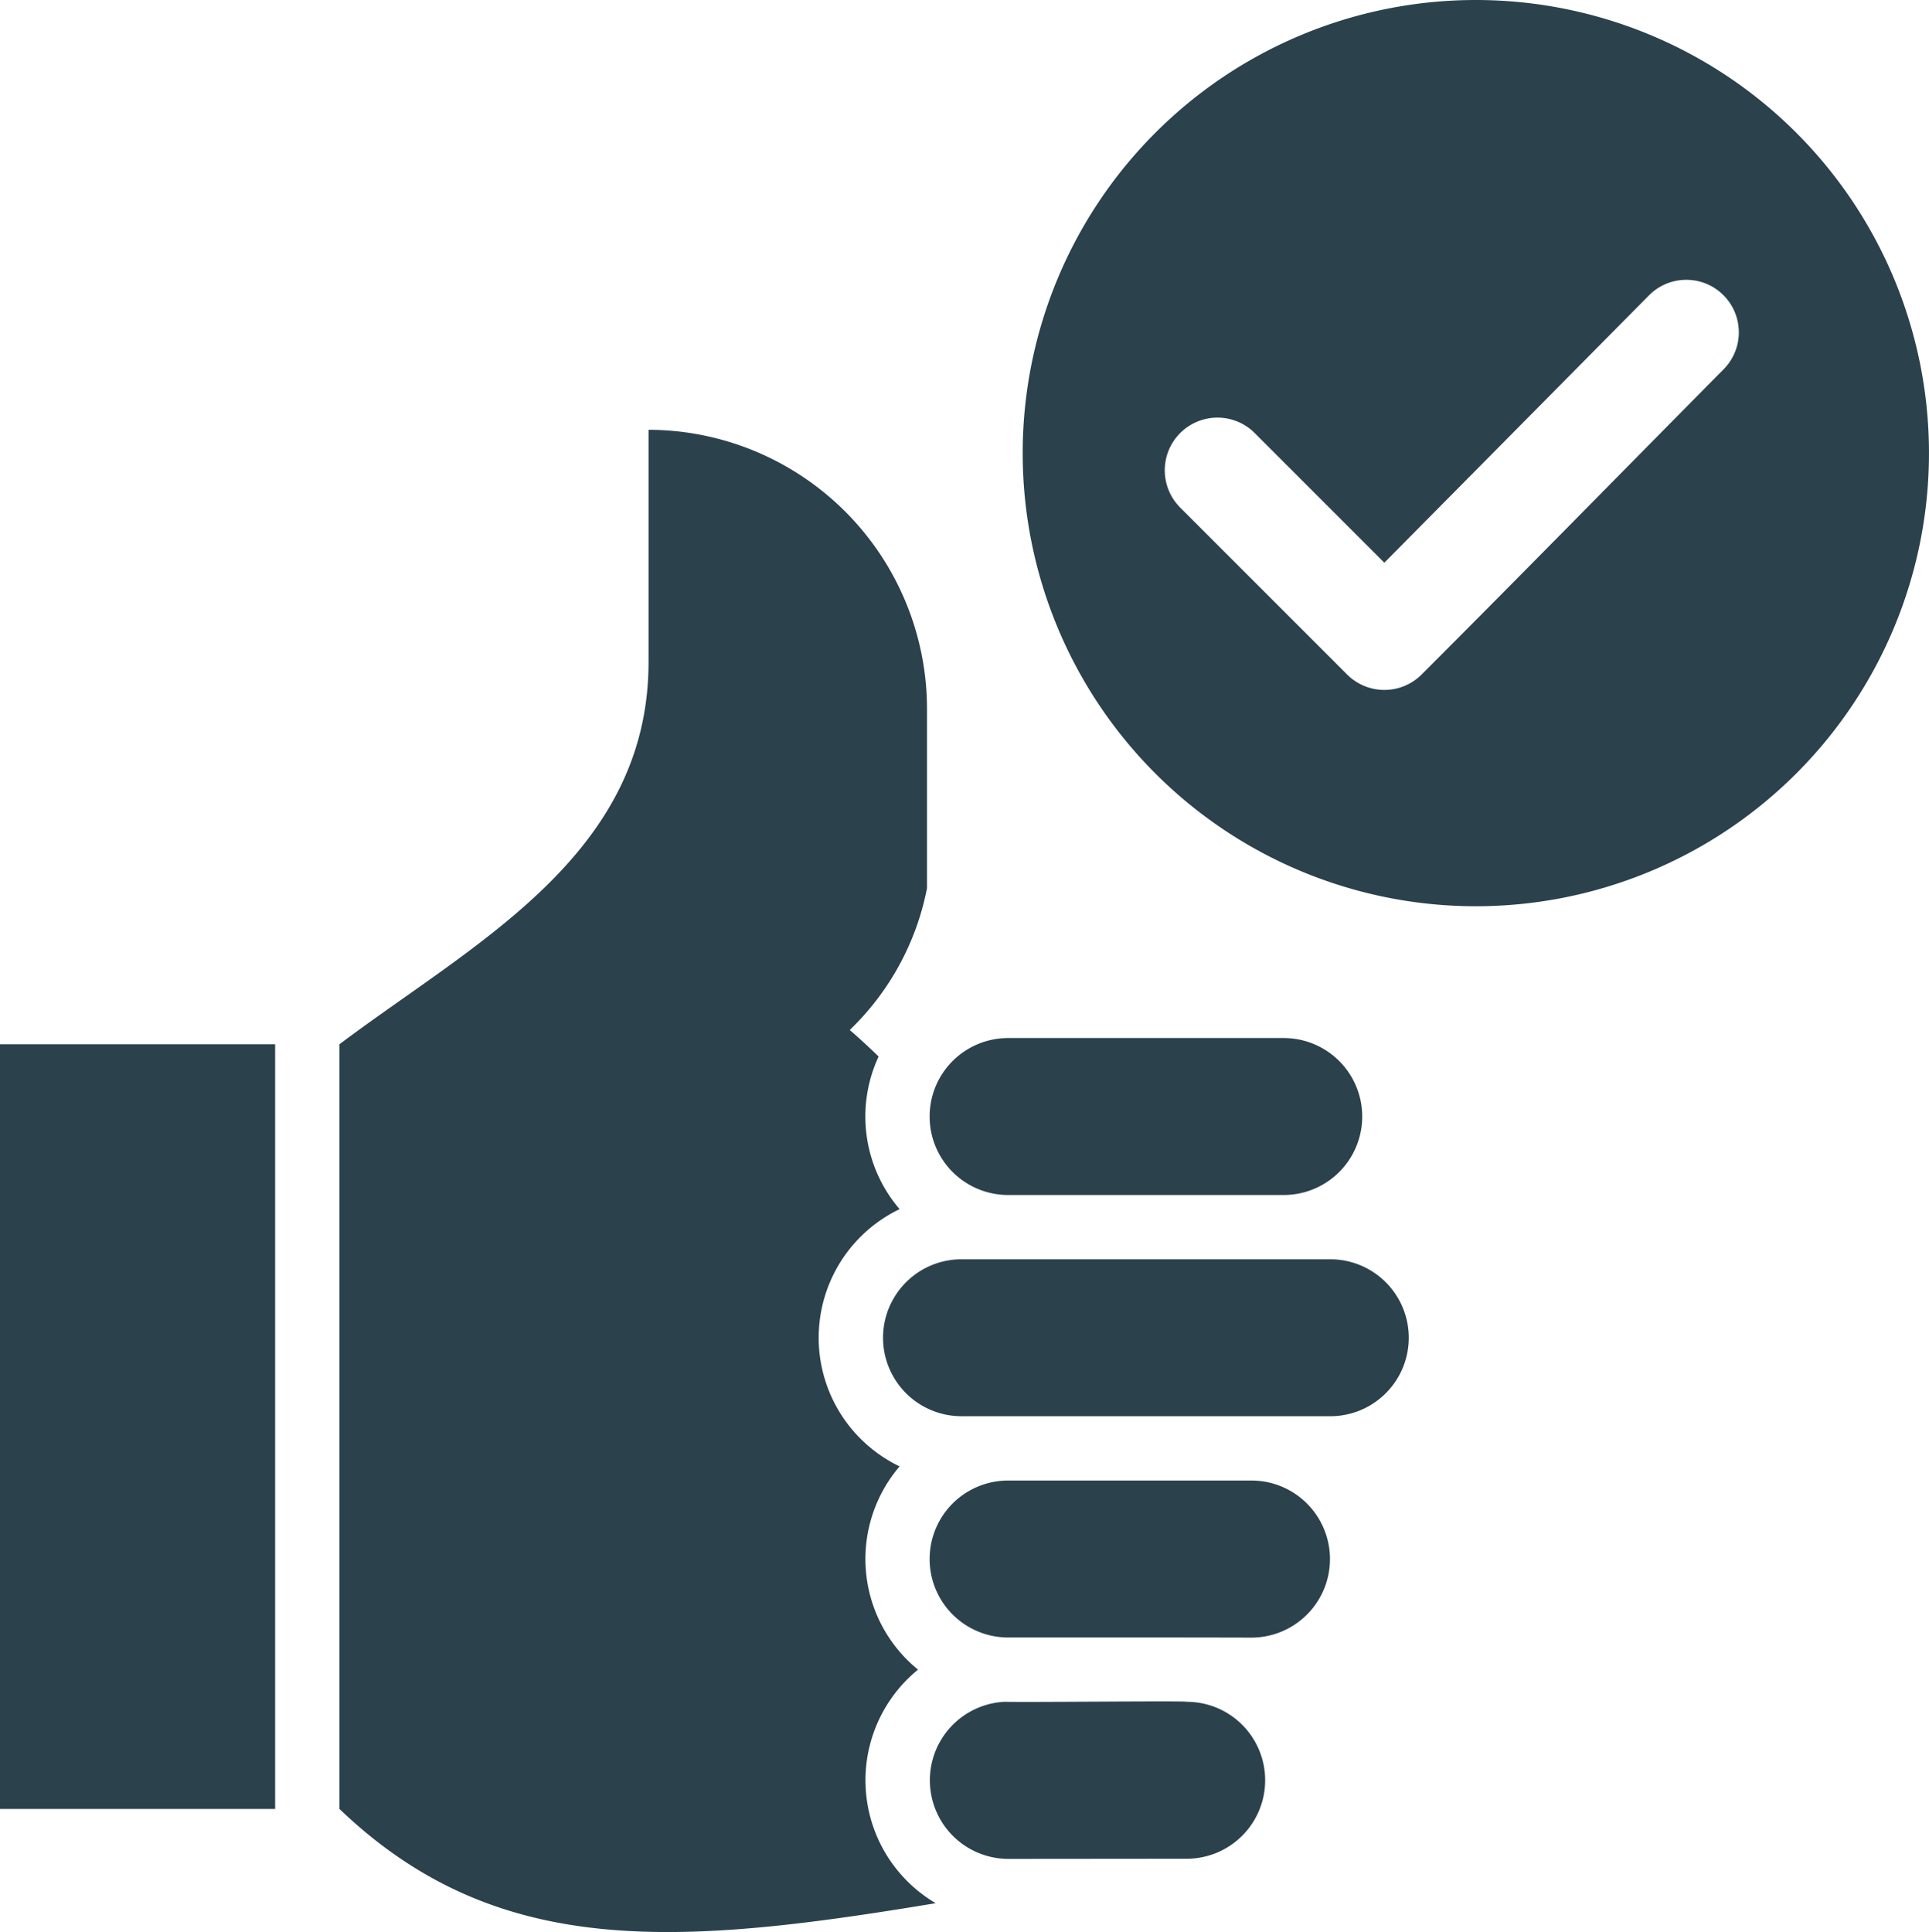 <svg xmlns="http://www.w3.org/2000/svg" width="97.589" height="97.748" viewBox="0 0 97.589 97.748"><path id="user-acceptance" d="M59,67.729q.757.656,1.46,1.343a7.2,7.2,0,0,0,1.062,7.721,7.218,7.218,0,0,0,0,13.014,7.215,7.215,0,0,0,.932,10.284,7.22,7.22,0,0,0,.893,11.816c-13.014,2.16-22.179,2.88-30.165-4.769V68.451c6.87-5.16,15.638-9.582,15.638-19.343V37.363A14.126,14.126,0,0,1,62.908,51.448v9.11A13.553,13.553,0,0,1,59,67.729Zm17.045,41.929a3.97,3.97,0,1,0,0-7.941c0-.055-7.907.03-9.214,0a3.977,3.977,0,0,0,.178,7.949Zm3.338-11.188a3.974,3.974,0,0,0,0-7.947H67.011a3.97,3.97,0,1,0,0,7.941C71.136,98.464,75.26,98.459,79.385,98.471Zm3.927-11.2a3.97,3.97,0,1,0,0-7.941H64.654a3.97,3.97,0,1,0,0,7.941ZM80.955,76.077a3.97,3.97,0,0,0,0-7.941H67.011a3.97,3.97,0,0,0,0,7.941ZM29.93,107.138H16.01V68.45H29.93ZM90.673,15.619A22.925,22.925,0,1,1,67.748,38.545,22.926,22.926,0,0,1,90.673,15.619Zm-15,25.636,8.489,8.489a2.665,2.665,0,0,0,3.768,0c5.112-5.112,10.178-10.29,15.265-15.428a2.657,2.657,0,1,0-3.768-3.747L86.045,44.088l-6.6-6.6a2.665,2.665,0,0,0-3.768,3.768Z" transform="translate(-16.01 -15.619)" fill="#2b424d" fill-rule="evenodd"></path></svg>